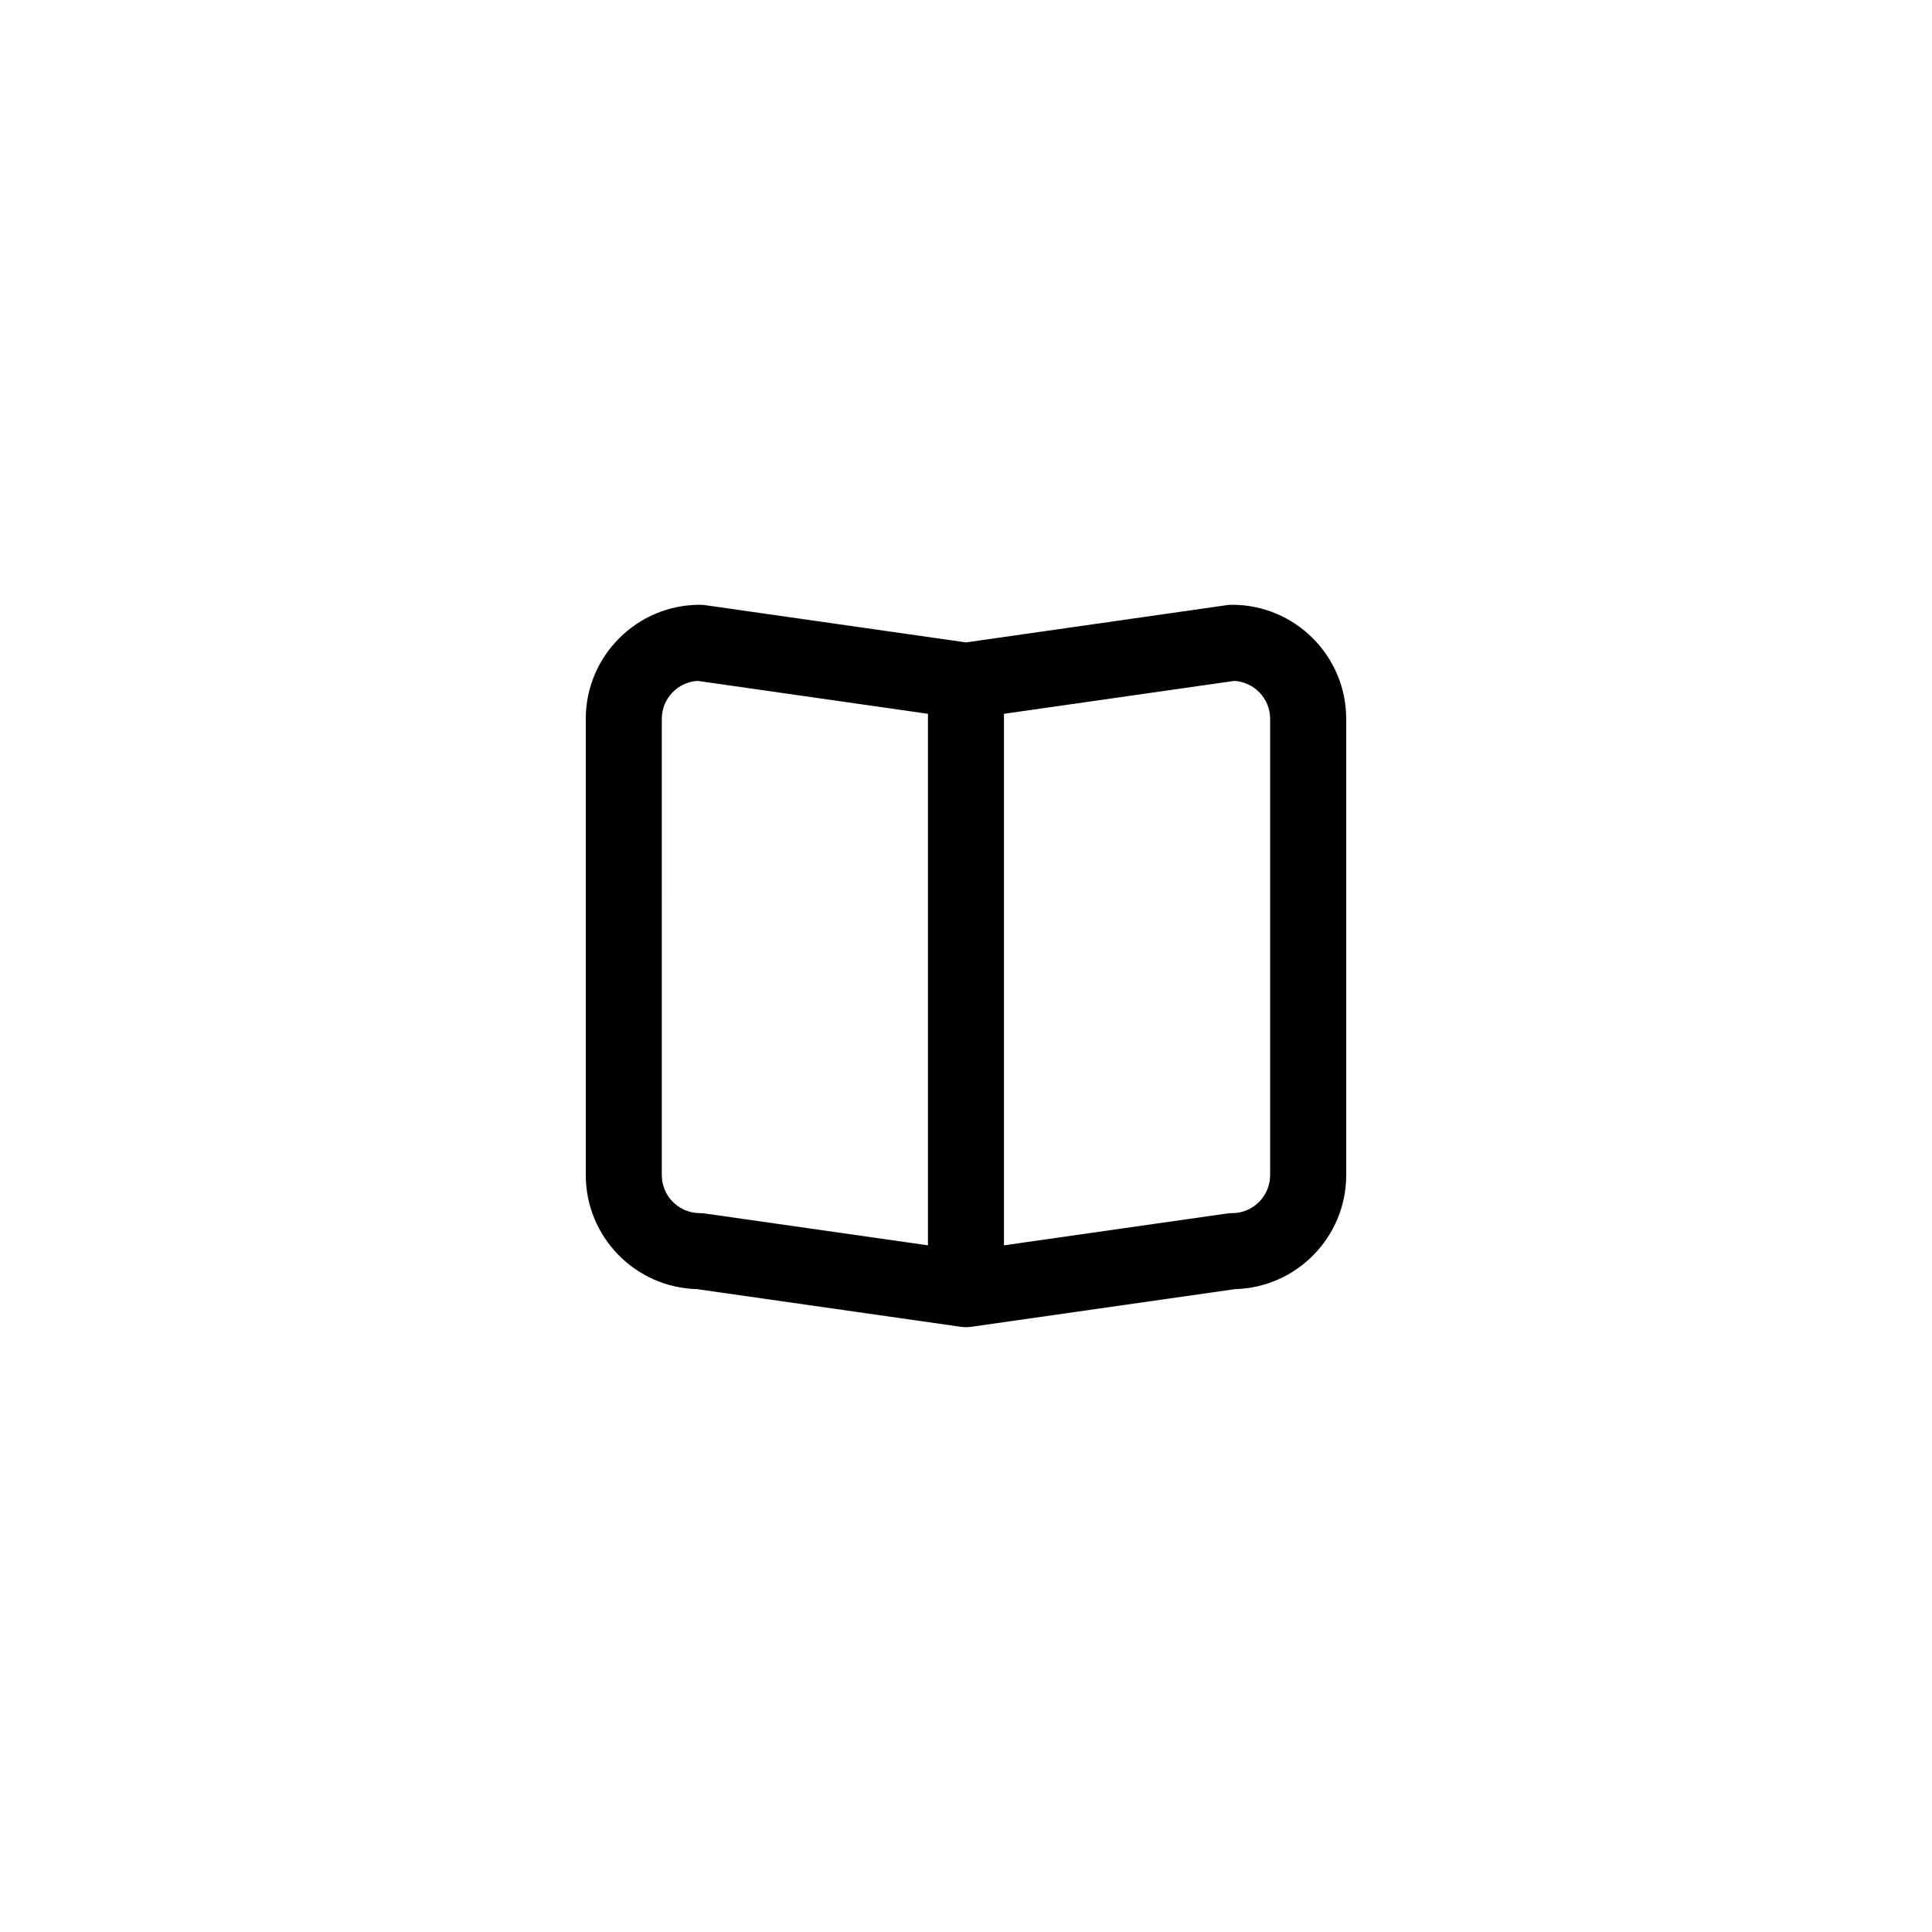 <?xml version="1.0" encoding="UTF-8"?>
<!-- Uploaded to: SVG Repo, www.svgrepo.com, Generator: SVG Repo Mixer Tools -->
<svg fill="#000000" width="800px" height="800px" version="1.1" viewBox="144 144 512 512" xmlns="http://www.w3.org/2000/svg">
 <path d="m470.53 304.27c-0.48 0-0.953 0.035-1.426 0.102l-69.105 9.871-69.109-9.871c-0.473-0.066-0.945-0.102-1.426-0.102-16.672 0-30.23 13.559-30.23 30.23v120.91c0 16.402 13.133 29.801 29.441 30.219l69.898 9.98c0.473 0.07 0.945 0.105 1.426 0.105s0.953-0.035 1.426-0.105l69.898-9.98c16.301-0.418 29.438-13.816 29.438-30.219v-120.91c0-16.672-13.559-30.23-30.23-30.23zm-141.07 161.22c-5.559 0-10.078-4.519-10.078-10.078l0.004-120.91c0-5.356 4.203-9.75 9.48-10.062l61.051 8.727v140.86l-59.031-8.43c-0.473-0.07-0.945-0.105-1.426-0.105zm151.14-10.074c0 5.559-4.519 10.078-10.078 10.078-0.48 0-0.953 0.035-1.426 0.105l-59.031 8.426v-140.86l61.051-8.723c5.281 0.309 9.484 4.703 9.484 10.059z"/>
</svg>